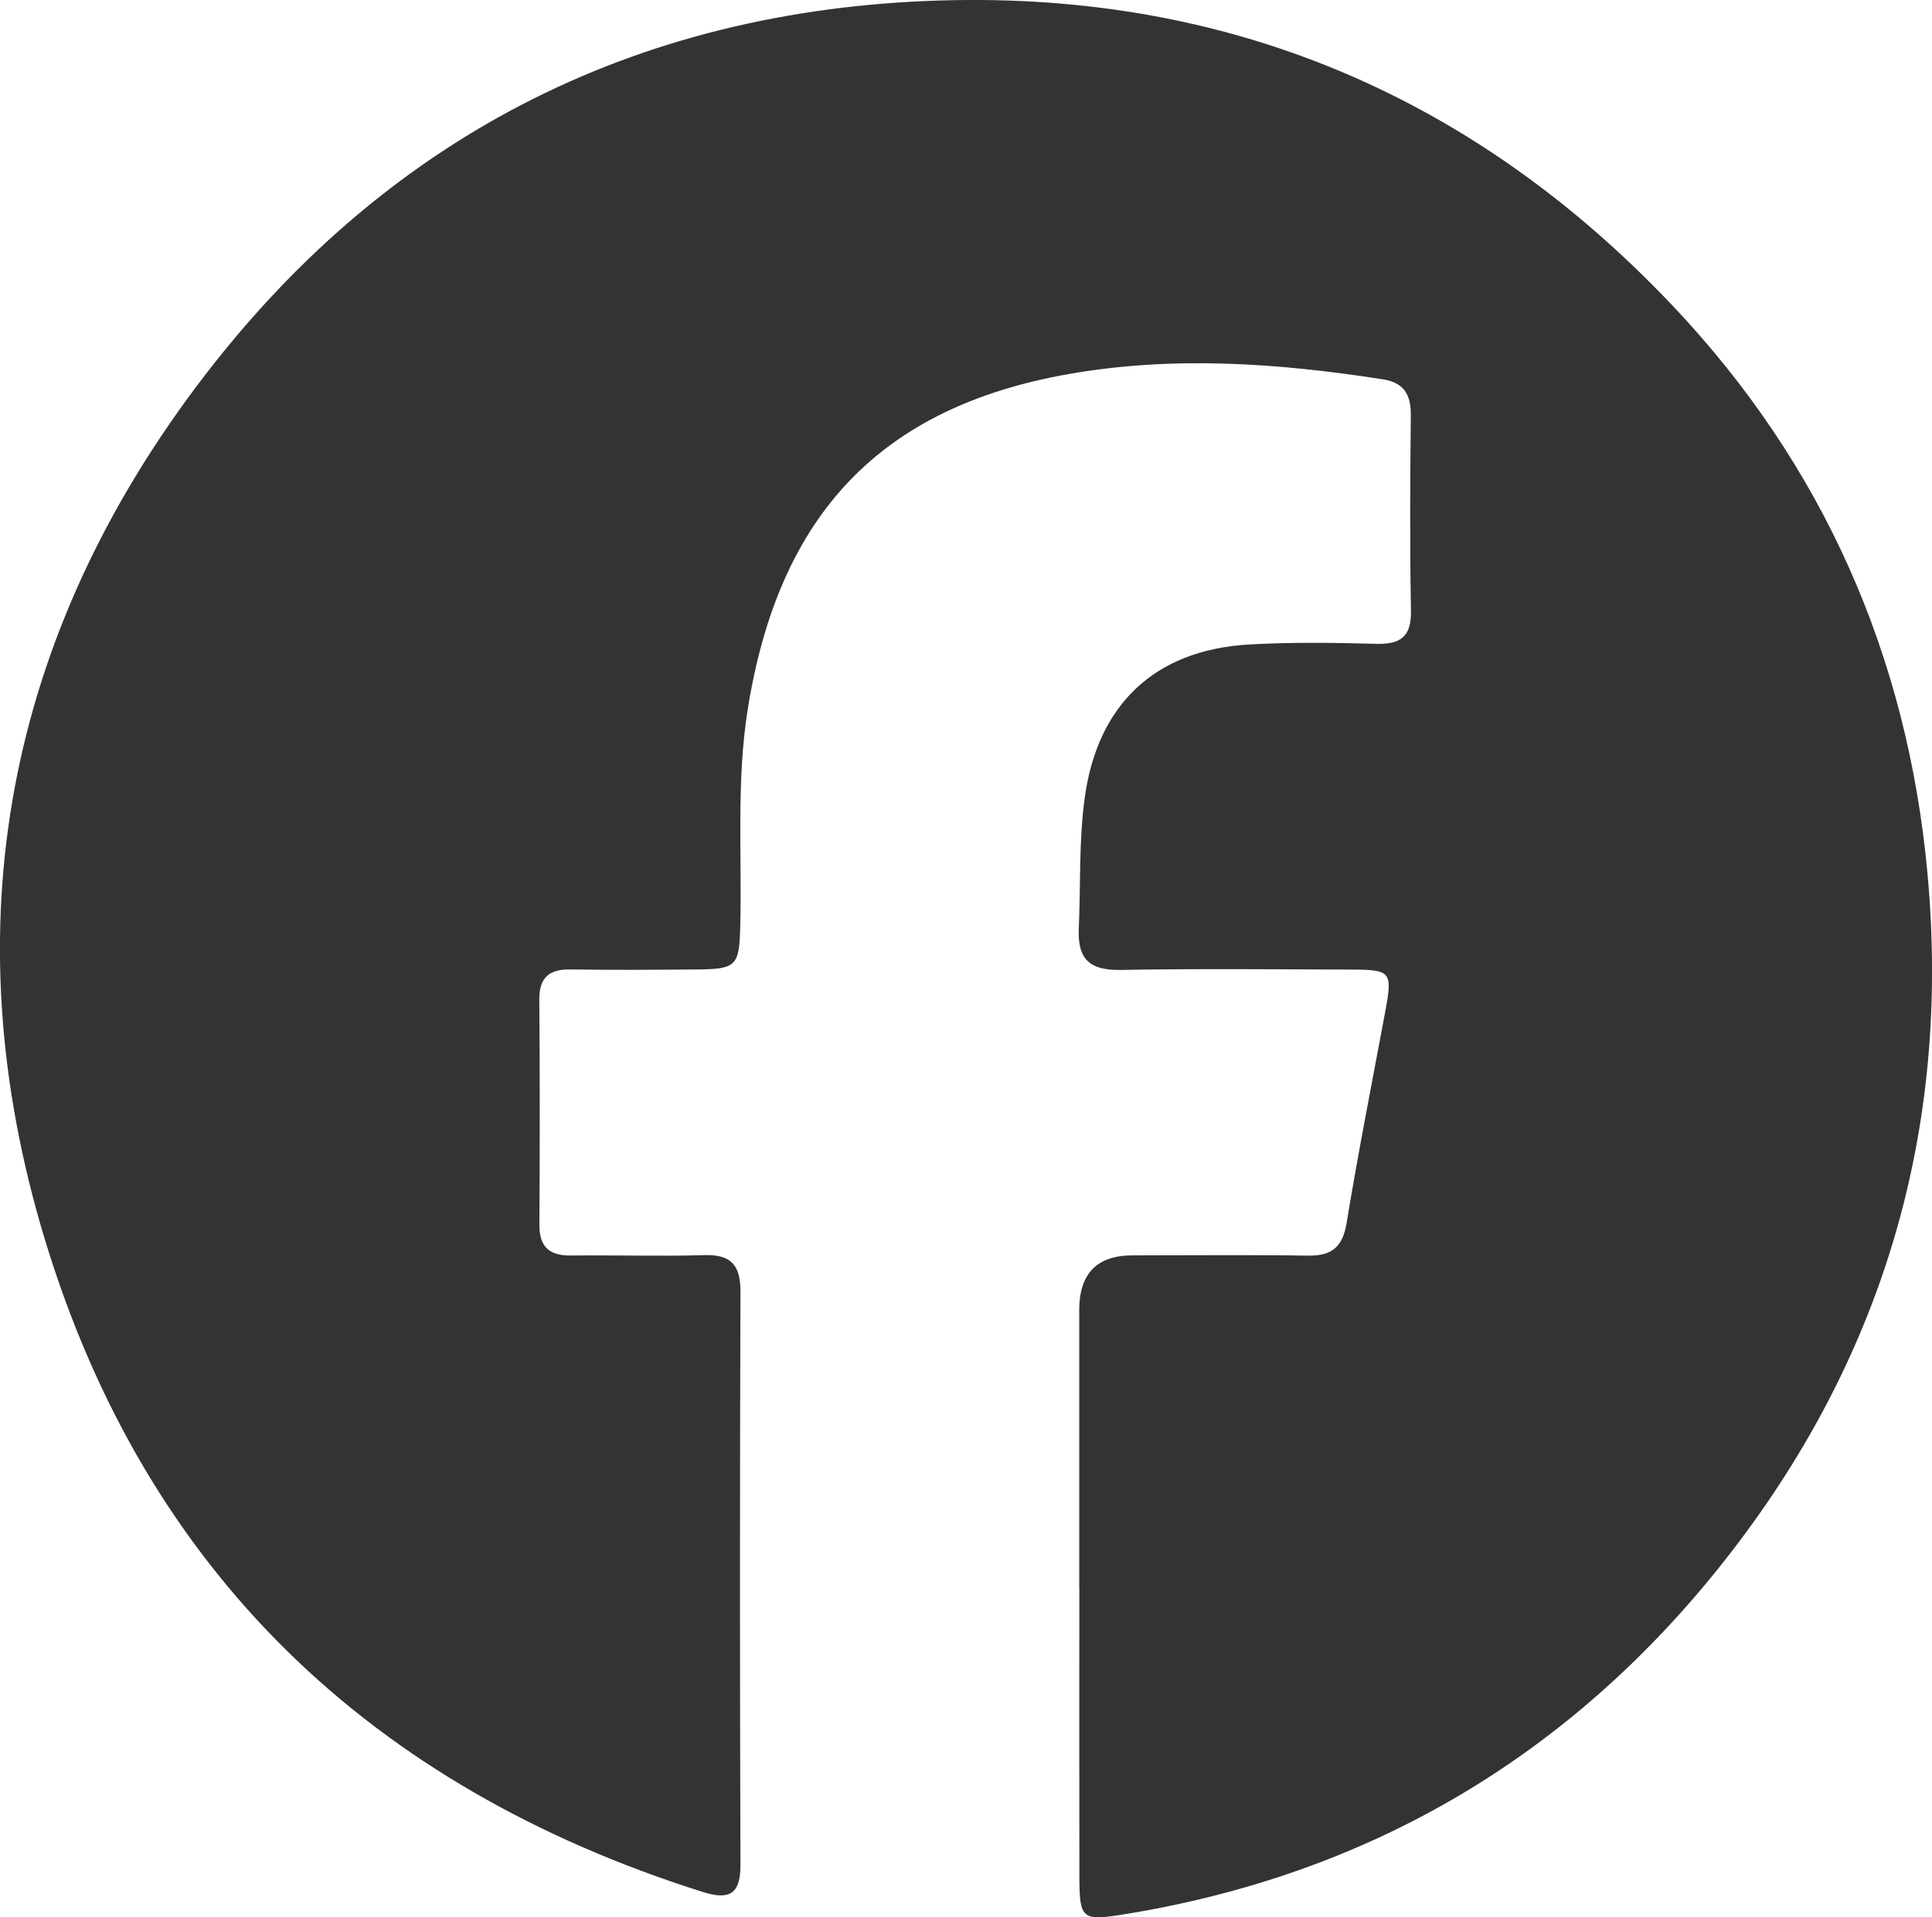 <?xml version="1.0" encoding="UTF-8"?>
<svg id="_レイヤー_2" data-name="レイヤー 2" xmlns="http://www.w3.org/2000/svg" viewBox="0 0 39.686 39.375">
  <defs>
    <style>
      .cls-1 {
        fill: #333;
        stroke-width: 0px;
      }
    </style>
  </defs>
  <g id="_レイヤー_1-2" data-name="レイヤー 1">
    <g id="LavYD9.tif">
      <path class="cls-1" d="M22.169,32.585c0-1.894,0-3.788,0-5.681q0-1.122,1.092-1.123c1.204,0,2.409-.013,3.613.005.494.007.708-.184.789-.68.238-1.45.525-2.893.793-4.338.15-.808.119-.854-.683-.856-1.583-.005-3.167-.021-4.75.007-.631.011-.892-.209-.863-.854.039-.889,0-1.778.12-2.667.256-1.911,1.424-3.048,3.371-3.162.867-.05,1.739-.038,2.608-.014.503.014.734-.138.724-.678-.024-1.336-.017-2.673-.003-4.01.004-.421-.131-.675-.574-.744-2.147-.334-4.3-.488-6.455-.108-3.866.681-5.949,2.885-6.589,6.868-.239,1.487-.12,2.978-.156,4.468-.02.813-.077.884-.874.891-.87.007-1.74.014-2.609,0-.449-.007-.649.167-.645.629.013,1.537.011,3.075.002,4.612-.003.458.205.639.65.634.914-.011,1.829.019,2.743-.008.558-.016.739.218.737.755-.013,3.921-.013,7.842,0,11.764.002.611-.231.731-.778.558-6.805-2.15-11.433-6.563-13.509-13.394C-1.026,19.036.127,13.019,4.205,7.712,8.054,2.702,13.265.114,19.614.003c5.831-.102,10.769,2.076,14.747,6.278,3.077,3.251,4.821,7.172,5.233,11.666.483,5.268-.922,9.988-4.179,14.115-3.165,4.009-7.311,6.456-12.385,7.261-.812.129-.856.069-.858-.79-.004-1.983-.001-3.966-.001-5.949Z"/>
    </g>
  </g>
</svg>